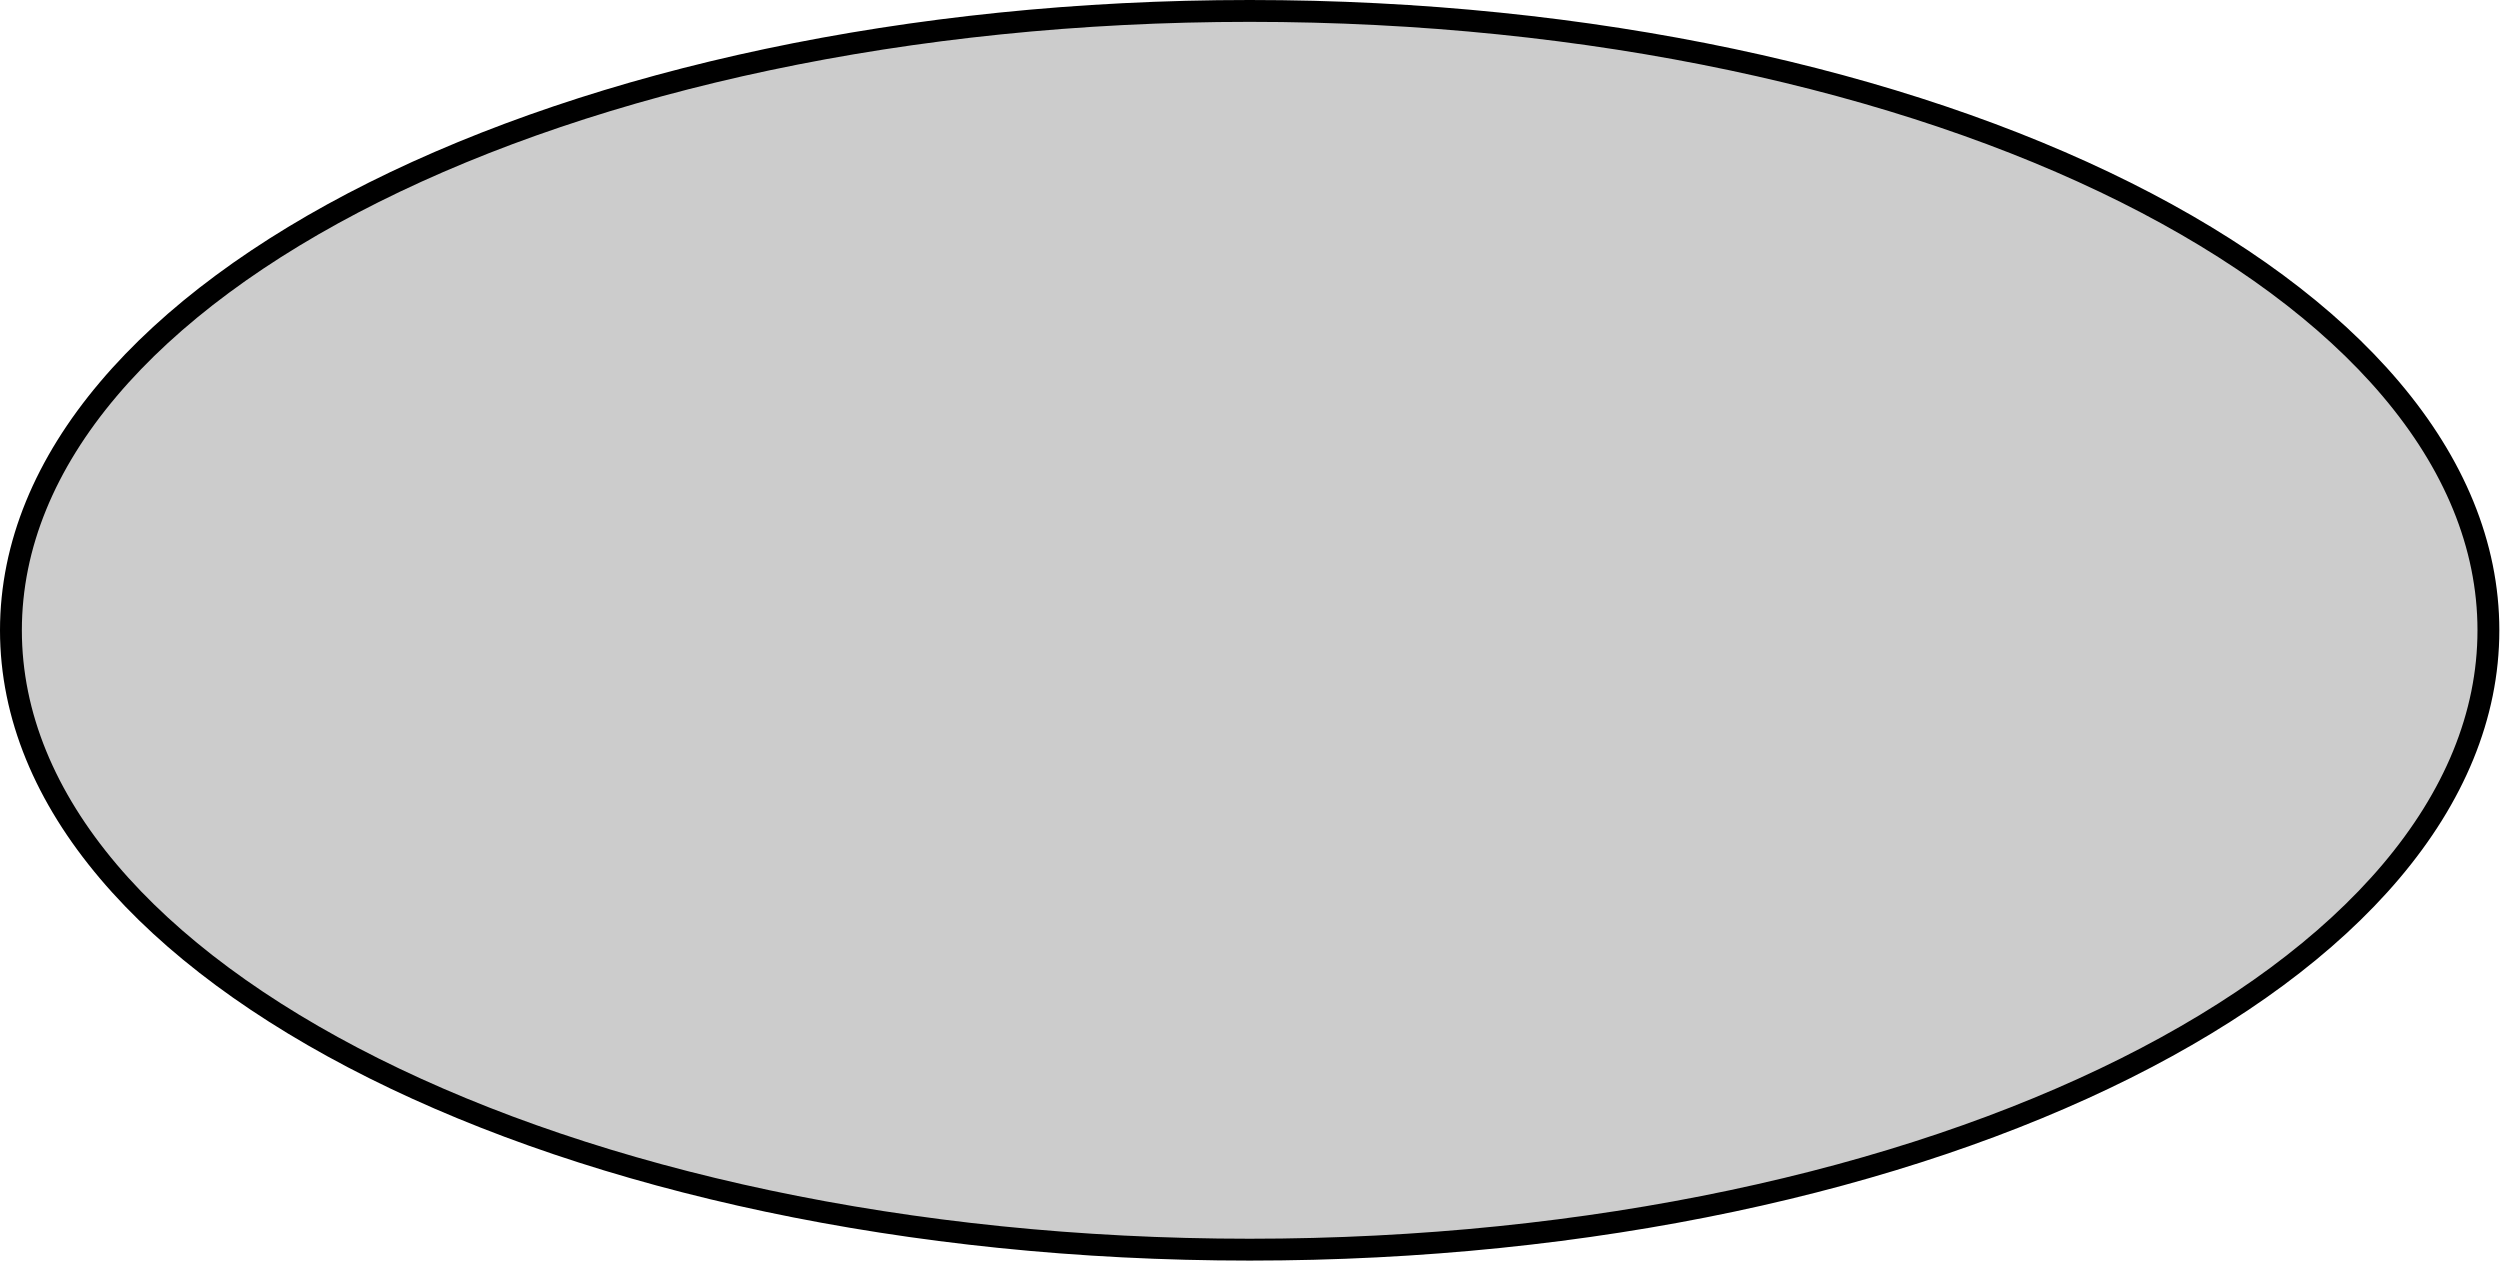 <?xml version='1.0' encoding='UTF-8'?>
<!-- This file was generated by dvisvgm 2.11.1 -->
<svg version='1.1' xmlns='http://www.w3.org/2000/svg' xmlns:xlink='http://www.w3.org/1999/xlink' width='114.386pt' height='57.693pt' viewBox='113.602 82.705 114.386 57.693'>
<g id='page1'>
<g transform='matrix(0.996 0 0 0.996 113.602 82.705)'>
<path d='M 114.313 28.955C 114.313 13.241 88.835 0.502 57.407 0.502C 25.979 0.502 0.502 13.241 0.502 28.955C 0.502 44.669 25.979 57.407 57.407 57.407C 88.835 57.407 114.313 44.669 114.313 28.955Z' fill='#cccccc'/>
</g>
<g transform='matrix(0.996 0 0 0.996 113.602 82.705)'>
<path d='M 114.313 28.955C 114.313 13.241 88.835 0.502 57.407 0.502C 25.979 0.502 0.502 13.241 0.502 28.955C 0.502 44.669 25.979 57.407 57.407 57.407C 88.835 57.407 114.313 44.669 114.313 28.955Z' fill='none' stroke='#000000' stroke-linecap='round' stroke-linejoin='round' stroke-miterlimit='10.037' stroke-width='1.004'/>
</g>
</g>
</svg>